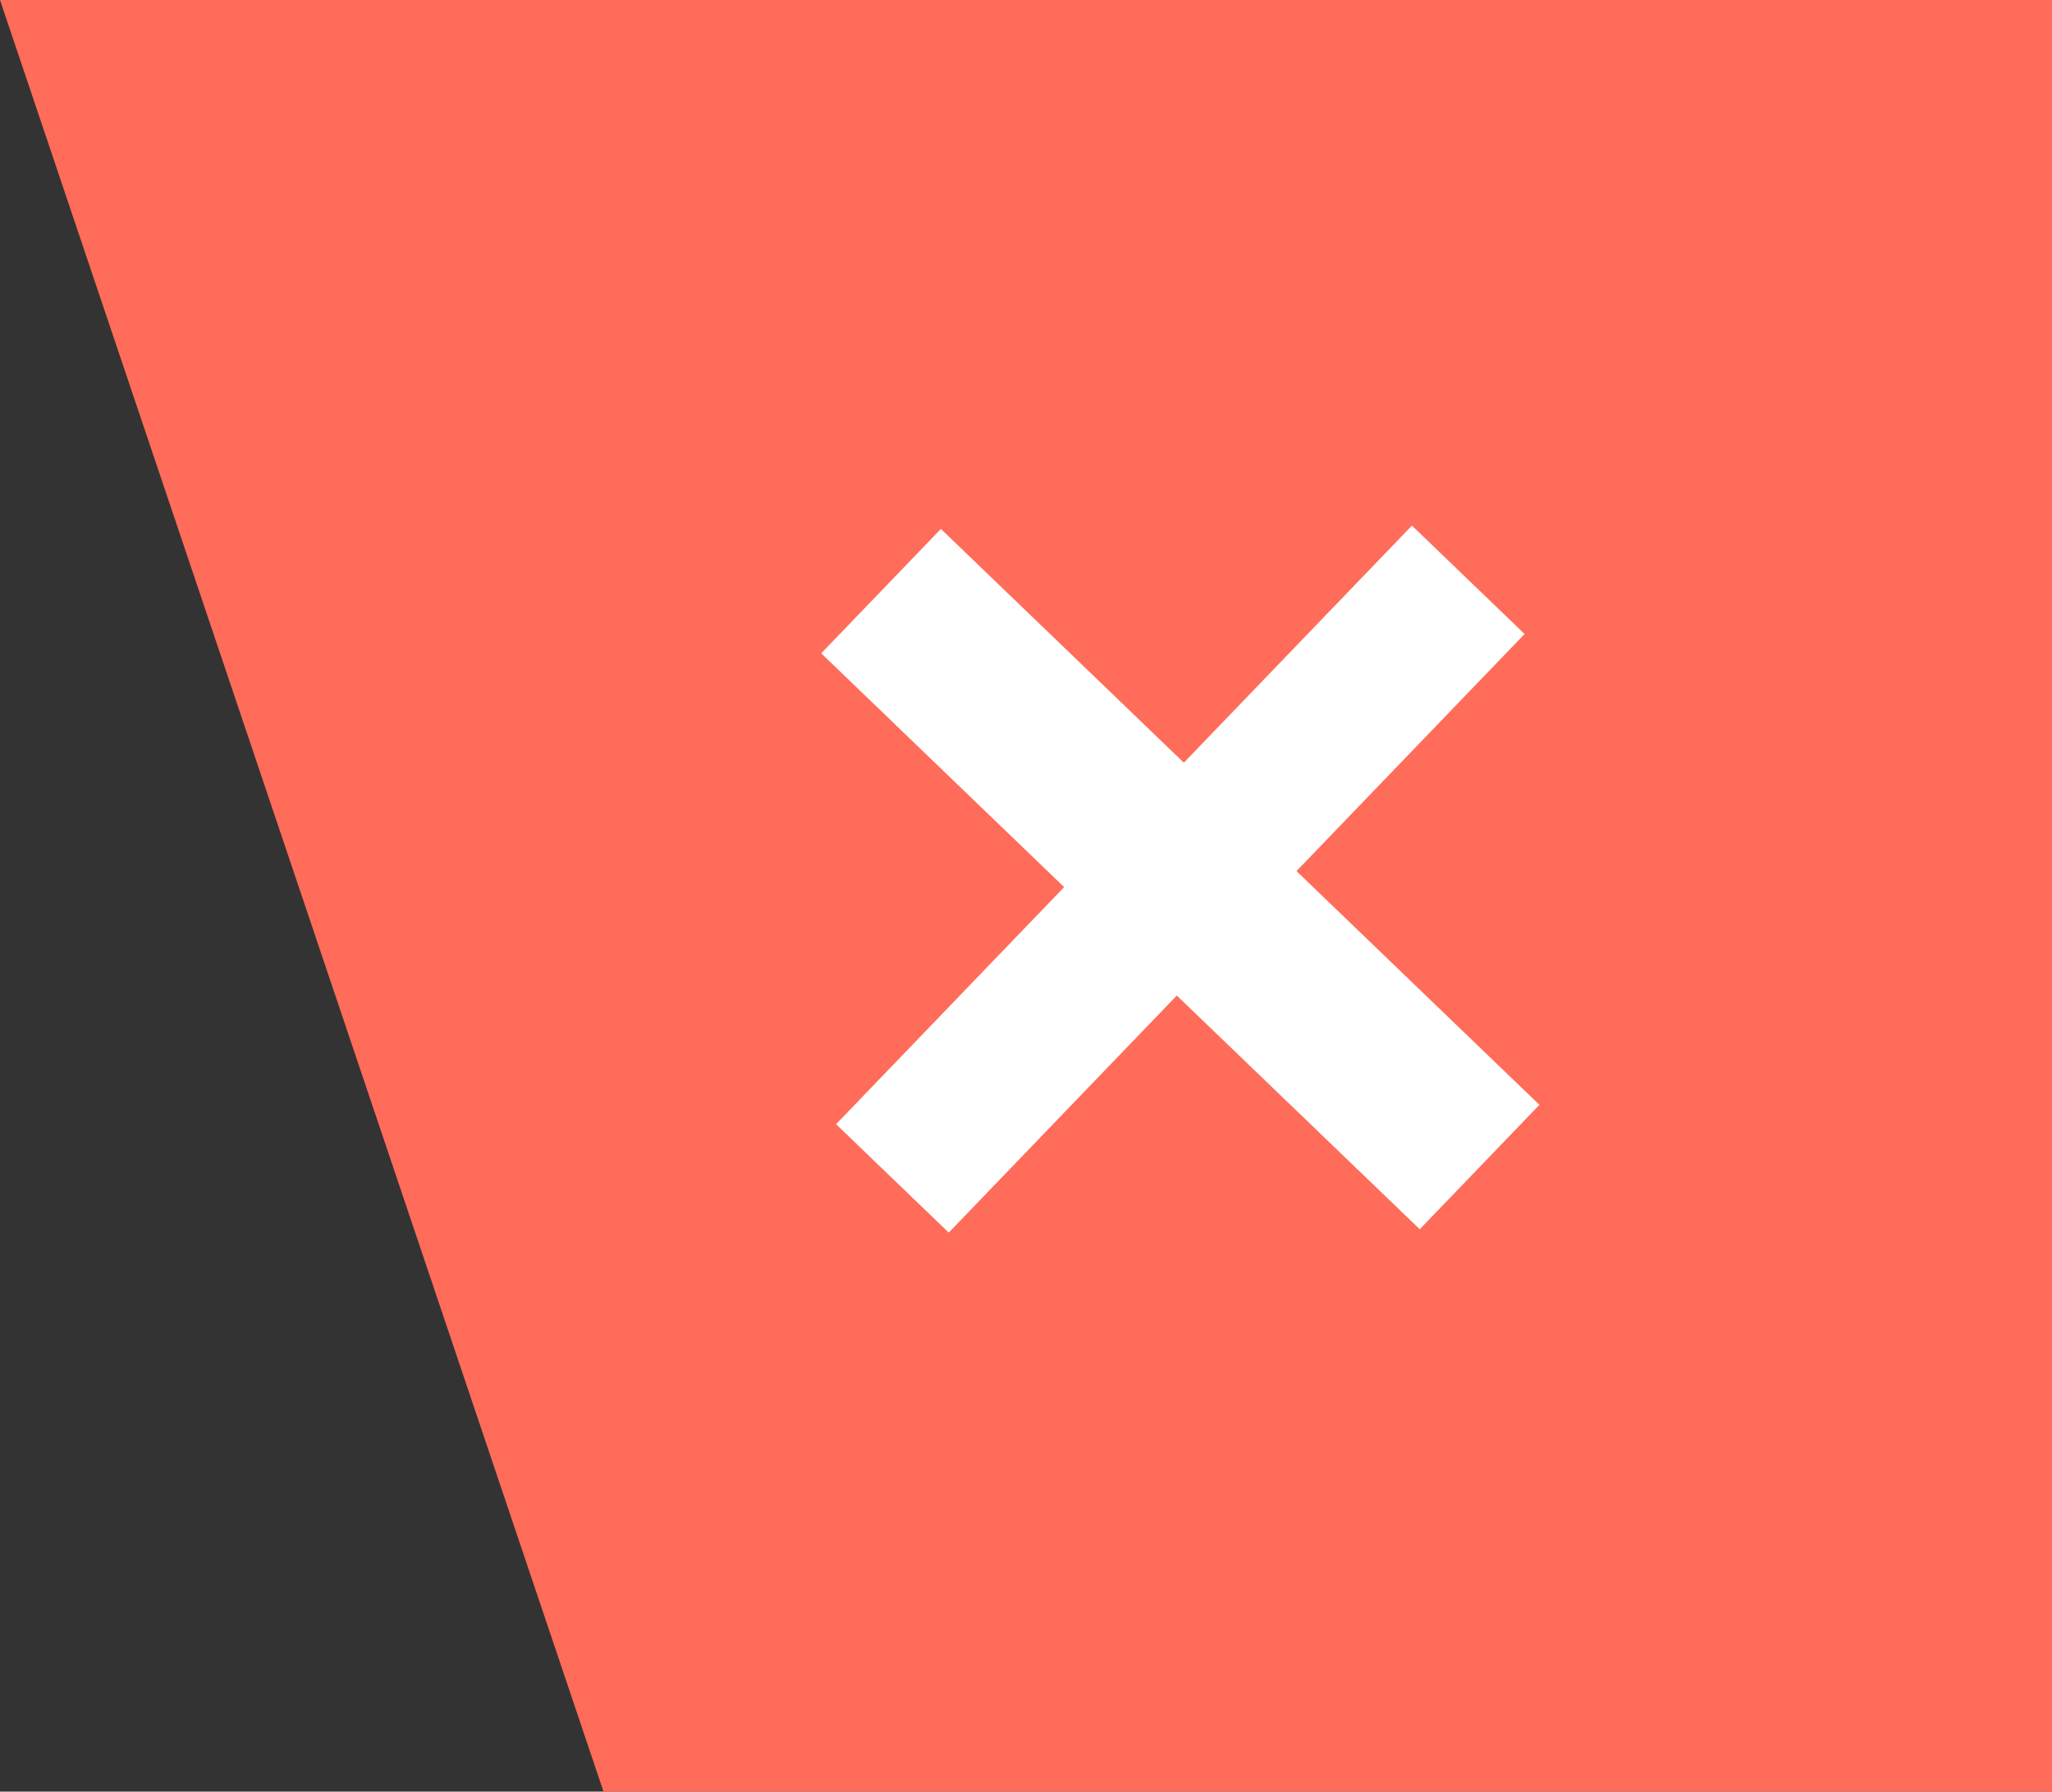 <svg width="63" height="55" viewBox="0 0 63 55" fill="none" xmlns="http://www.w3.org/2000/svg">
<rect x="0" y="0" width="63" height="55" fill="#333333" stroke="none"/>
<path d="M0 0H63V55H18.529L0 0Z" fill="#FF6C5A"/>
<path d="M46.807 19.463L39.805 26.741L47.263 33.917L43.589 37.736L36.13 30.561L29.128 37.839L25.669 34.511L32.671 27.233L25.213 20.056L28.887 16.237L36.346 23.413L43.349 16.135L46.807 19.463Z" fill="white"/>
</svg>
